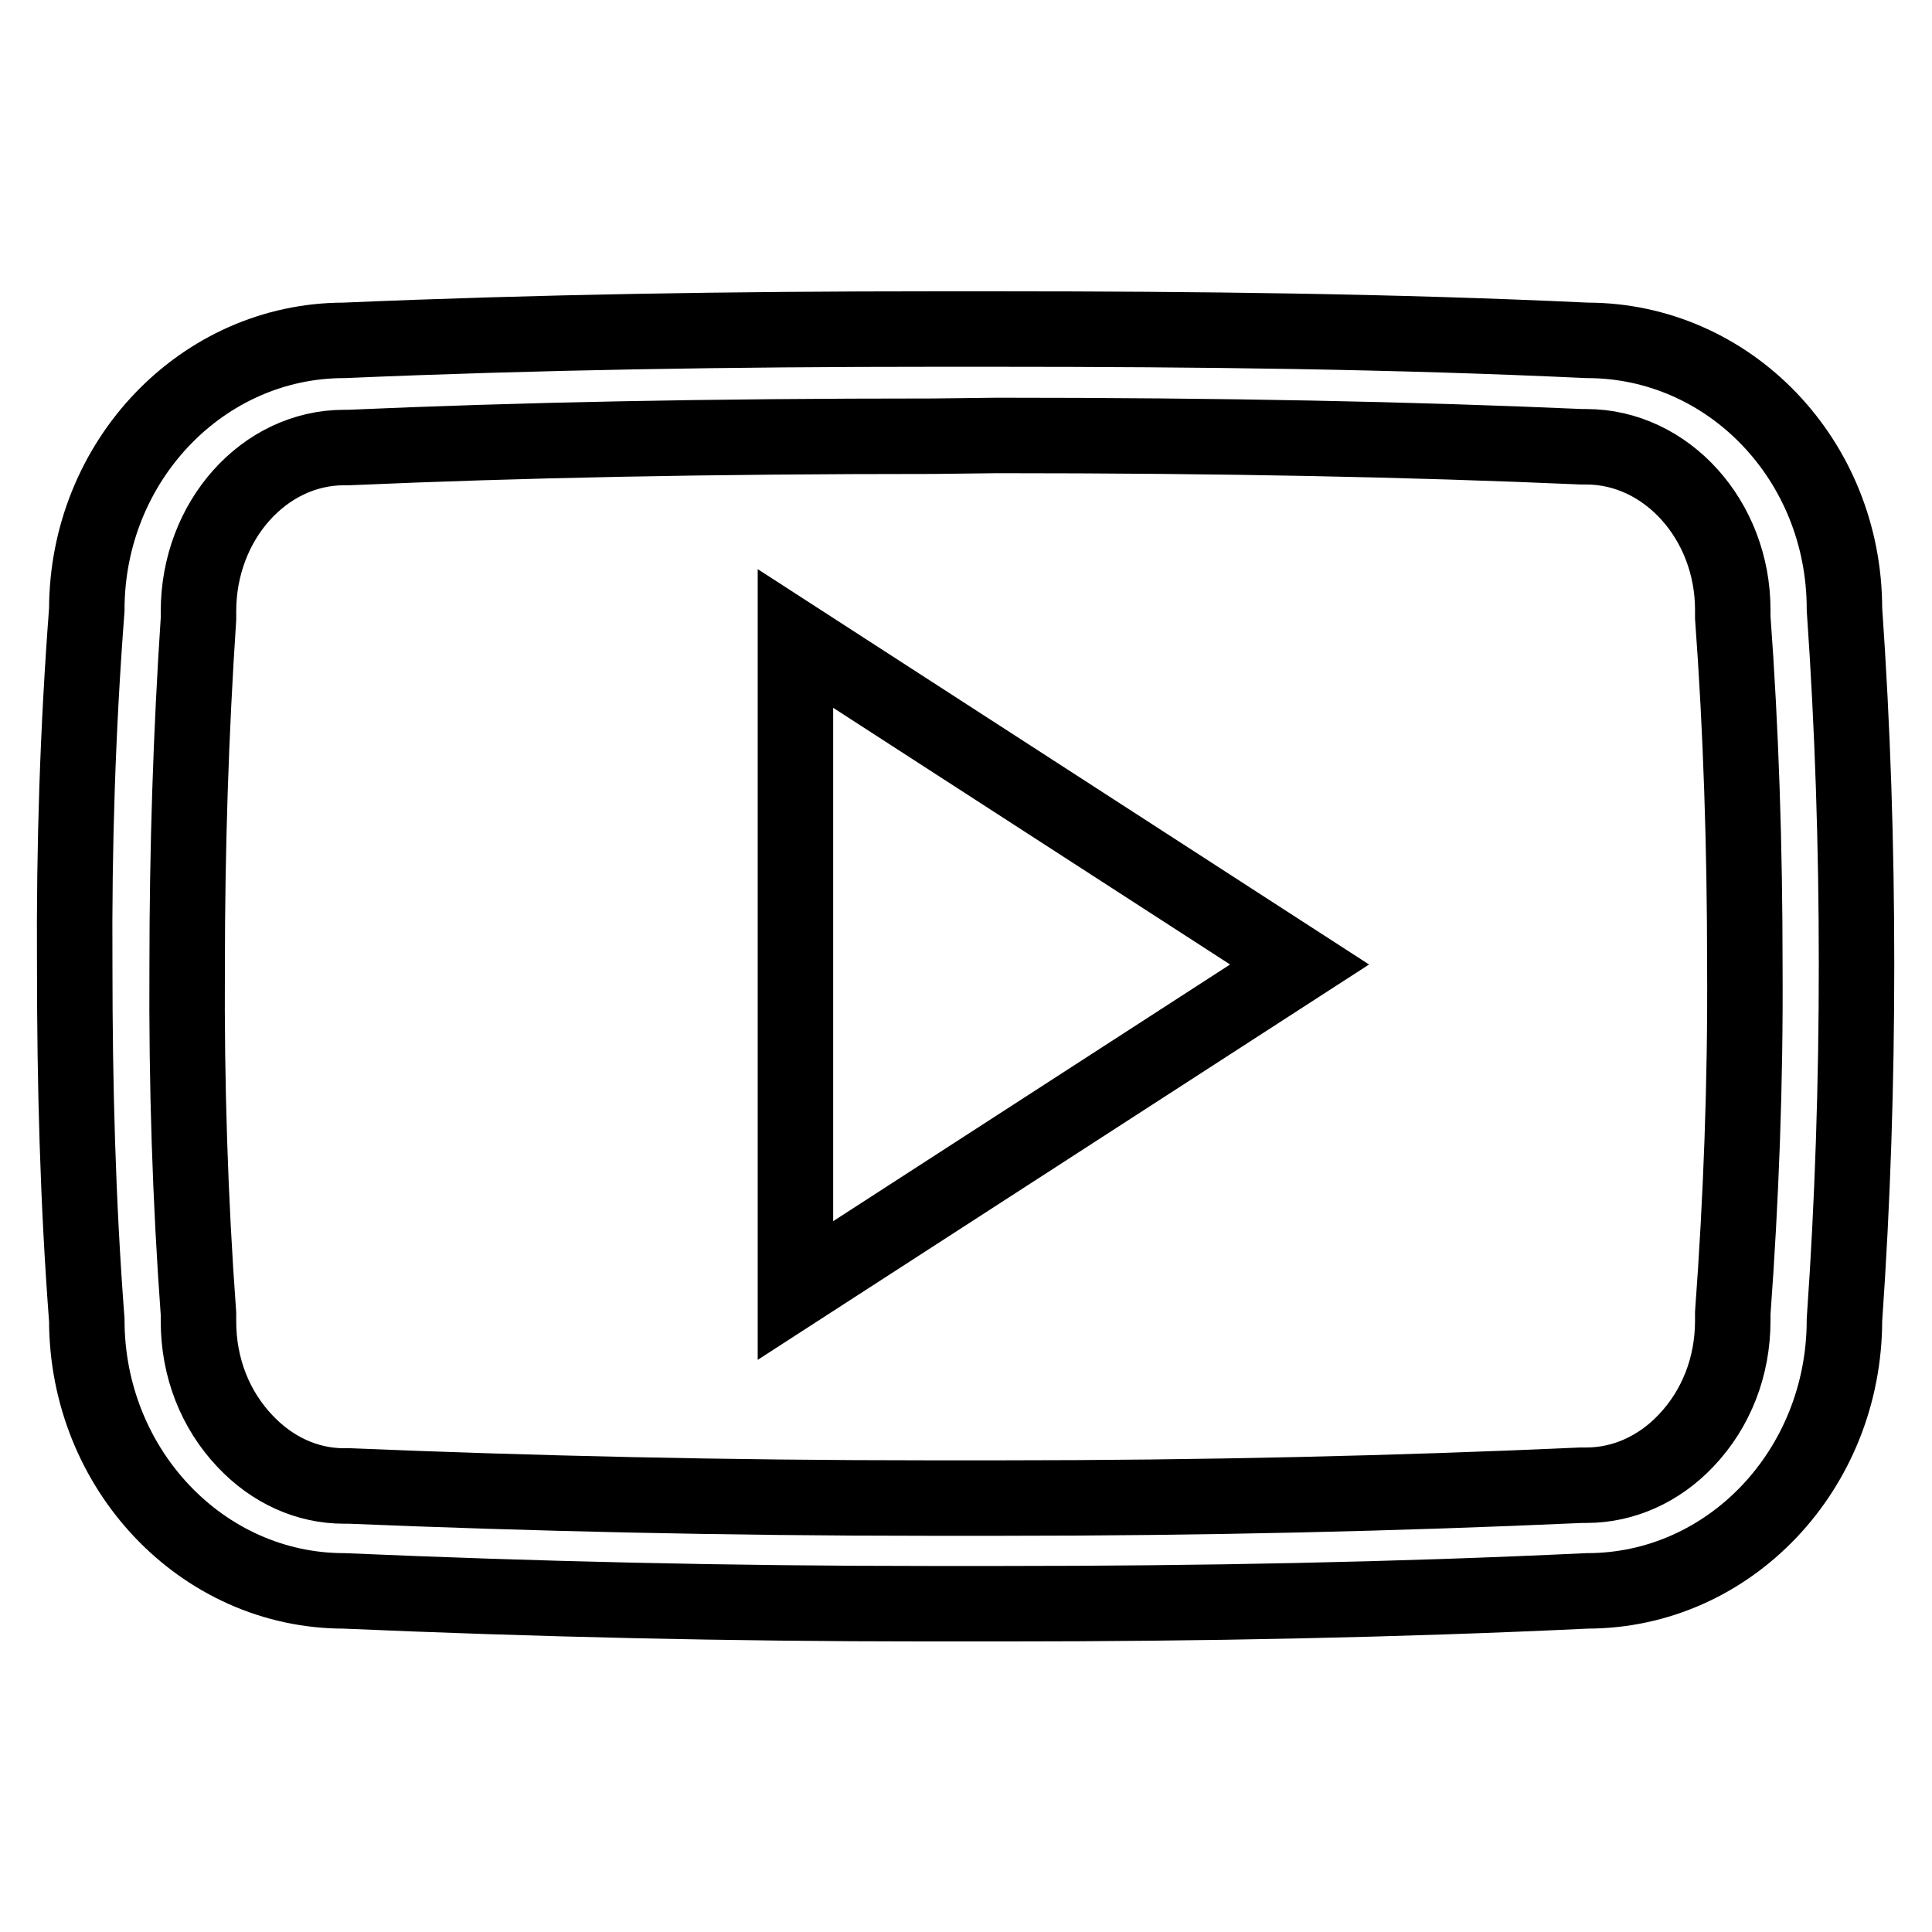 <?xml version="1.0" encoding="utf-8"?>
<!-- Svg Vector Icons : http://www.onlinewebfonts.com/icon -->
<!DOCTYPE svg PUBLIC "-//W3C//DTD SVG 1.1//EN" "http://www.w3.org/Graphics/SVG/1.1/DTD/svg11.dtd">
<svg version="1.1" xmlns="http://www.w3.org/2000/svg" xmlns:xlink="http://www.w3.org/1999/xlink" x="0px" y="0px" viewBox="0 0 256 256" enable-background="new 0 0 256 256" xml:space="preserve">
<g> <path stroke-width="10" fill-opacity="0" stroke="#000000"  d="M132.1,57.7c30.1,0,54.7,0.5,77.5,1.5h0.6c10.6,0,19.4,9.7,19.4,21.6v0.5l0,0.5c1.1,14.9,1.6,30.5,1.6,46.1 c0.1,15.6-0.5,31.2-1.6,46.1l0,0.5v0.5c0,6.1-2.2,11.7-6.2,15.9c-3.6,3.8-8.3,5.9-13.2,5.9h-0.7c-24.4,1.1-50.1,1.7-76.7,1.7h-4.9 h0h-5c-26.6,0-52.4-0.6-76.6-1.6h-0.7c-4.9,0-9.5-2.1-13.1-5.9c-4-4.2-6.2-9.8-6.2-15.9v-0.5l0-0.5c-1.1-15-1.6-30.5-1.5-46v-0.1 c0-15.5,0.5-31,1.5-46l0-0.5v-0.5c0-12,8.7-21.7,19.3-21.7h0.6c22.8-1,47.4-1.5,77.5-1.5L132.1,57.7L132.1,57.7L132.1,57.7z  M132.1,43.6h-8.3c-26.6,0-52.6,0.4-78.2,1.5c-18.8,0-34.1,16-34.1,35.7c-1.2,15.7-1.7,31.4-1.6,47.1c0,15.7,0.4,31.3,1.6,47 c0,19.8,15.3,35.9,34.1,35.9c25.3,1.1,51,1.7,77.3,1.7h10c26.3,0,52.1-0.5,77.4-1.7c18.9,0,34.1-16.1,34.1-35.9 c1.1-15.7,1.6-31.4,1.6-47.1c0-15.7-0.5-31.3-1.6-47.1c0-19.8-15.3-35.6-34.1-35.6C184.8,43.9,158.7,43.6,132.1,43.6L132.1,43.6z  M105.4,171V84.6l66.8,43.2L105.4,171z"/></g>
</svg>